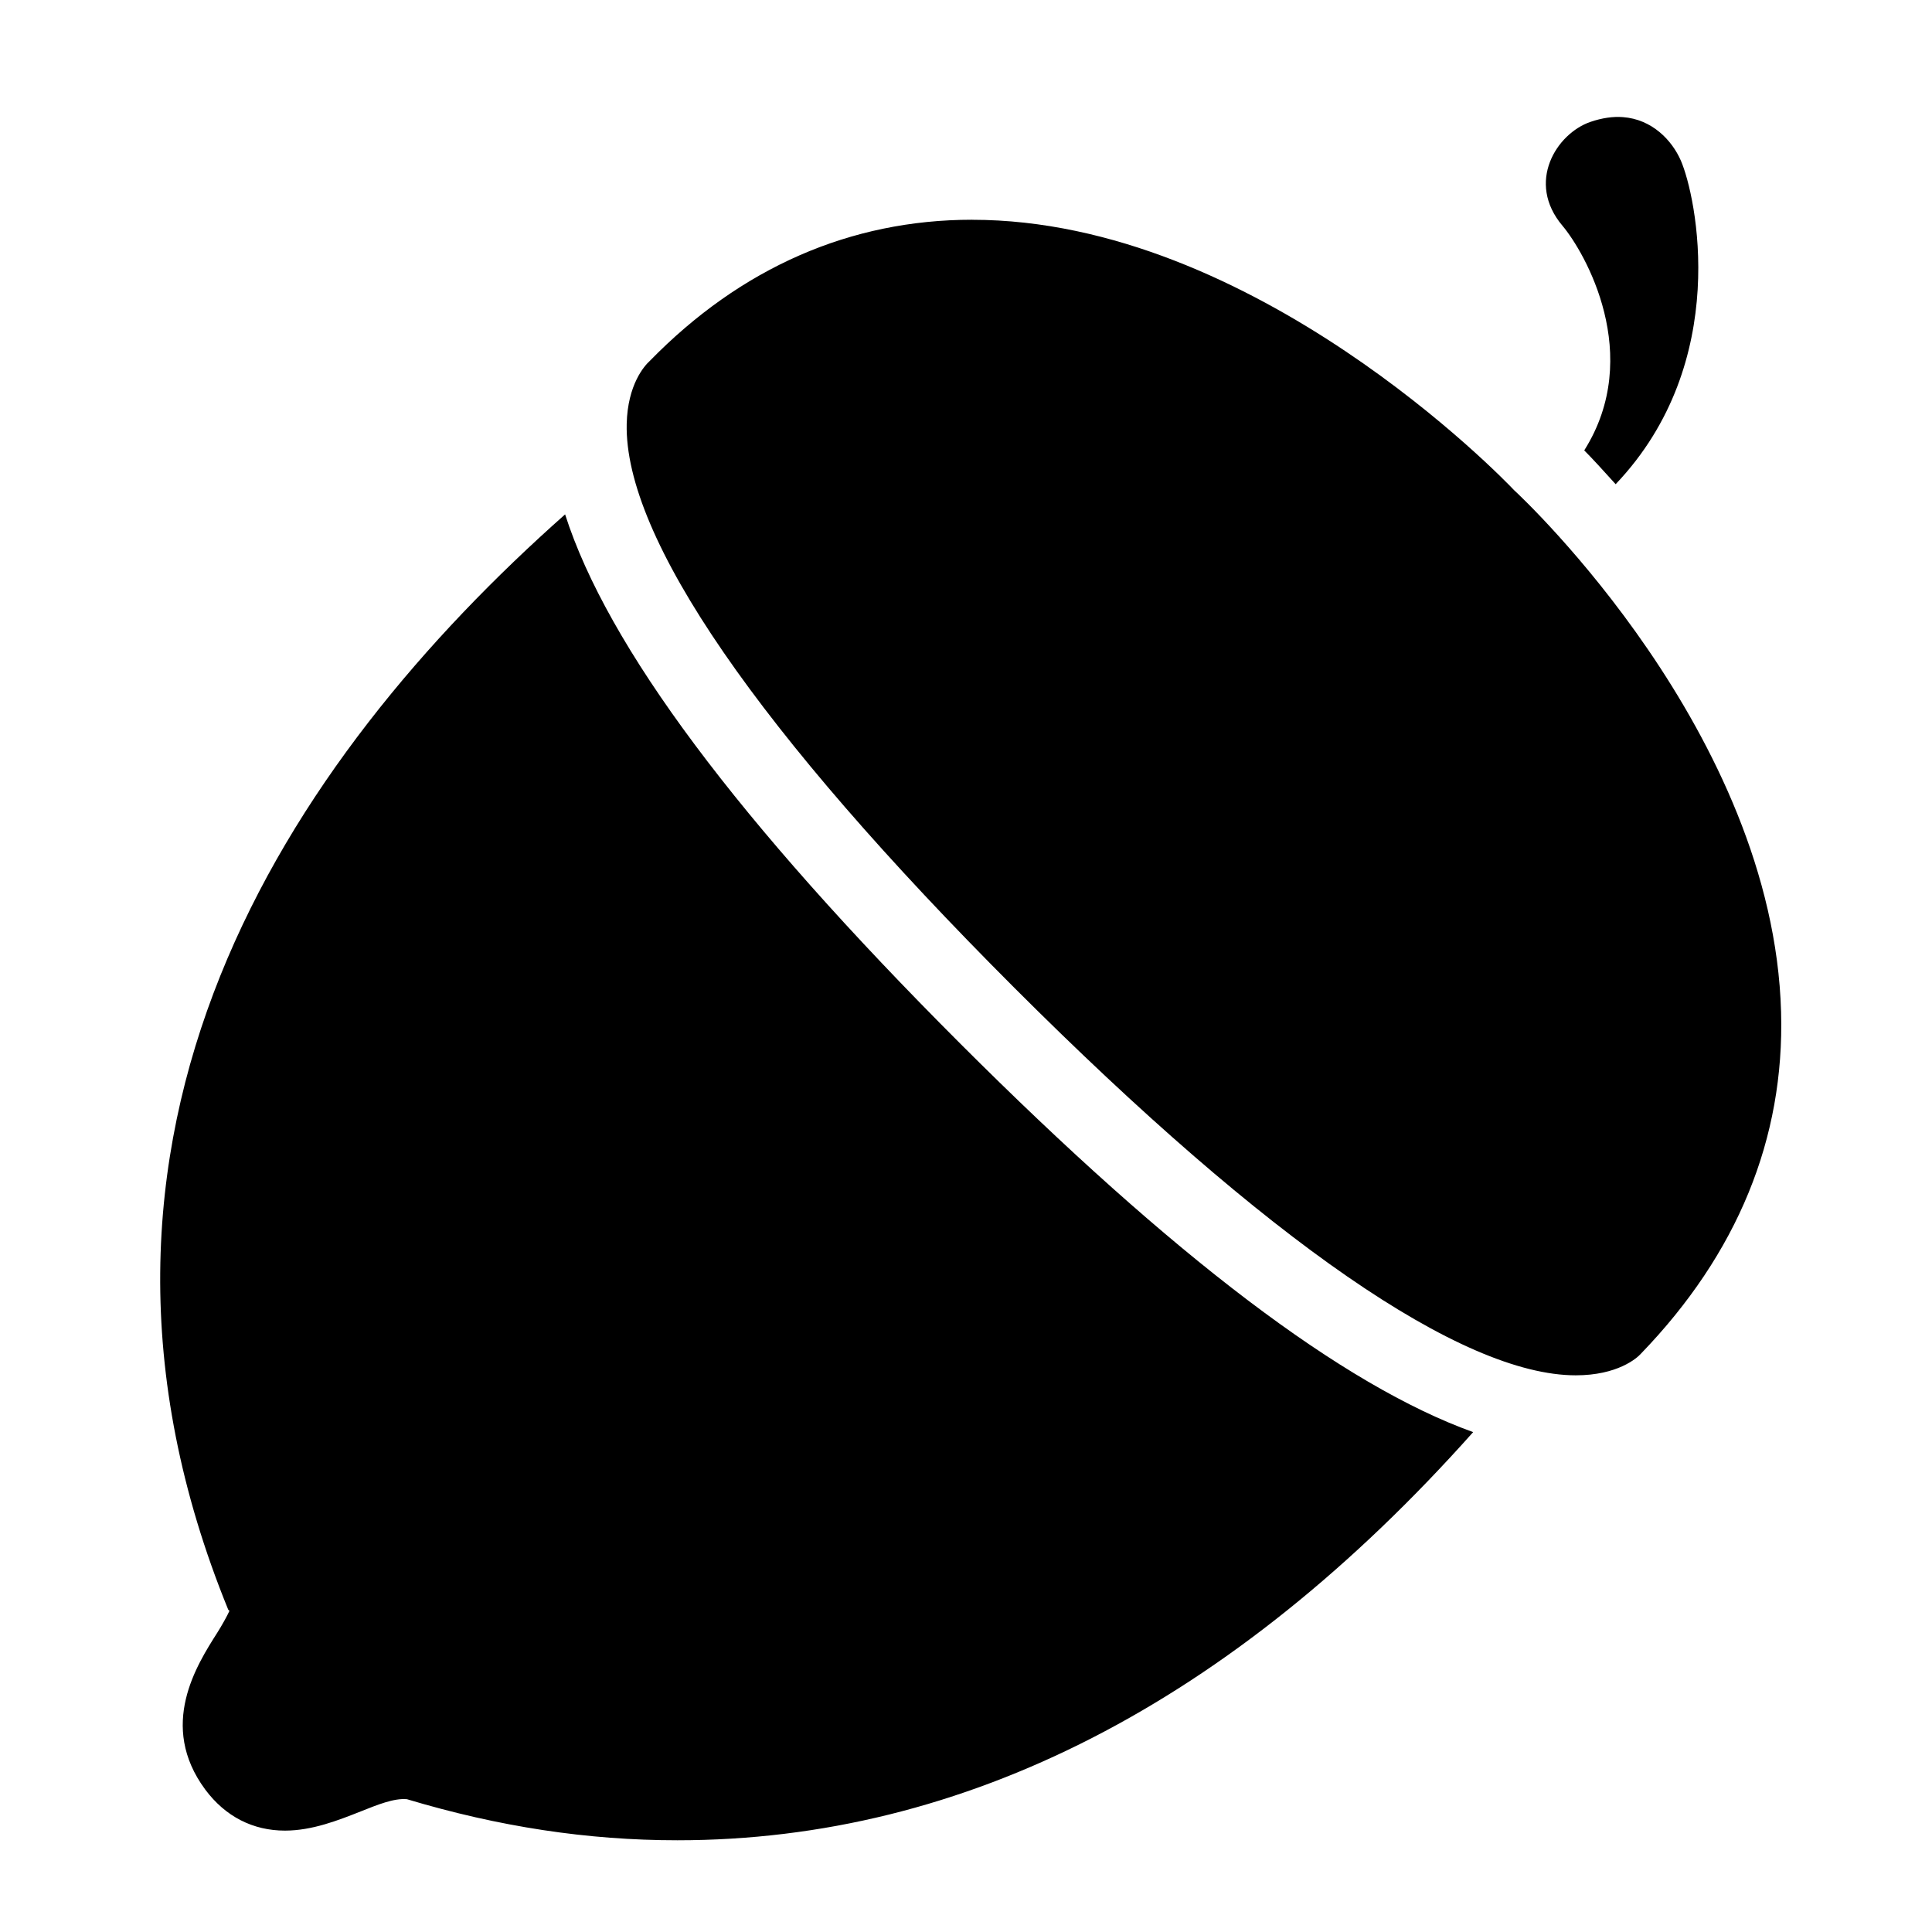<svg xmlns="http://www.w3.org/2000/svg" viewBox="0 0 50 50"><path d="M42 3.031c-.25-.02-.54.02-.844.125-.87.301-1.672 1.559-.718 2.688.578.687 2.113 3.351.562 5.812.219.219.484.512.813.875 3.015-3.168 2.082-7.469 1.687-8.375-.23-.527-.746-1.07-1.5-1.125zM25.156 5.687c-3.144 0-5.984 1.239-8.343 3.657-.133.12-.57.605-.594 1.625-.067 2.937 3.41 7.972 10.031 14.594 6.555 6.554 11.582 10.03 14.531 10.03 1.074 0 1.582-.44 1.688-.562 2.496-2.586 3.718-5.566 3.625-8.843-.2-7.211-6.676-13.29-6.907-13.5-.269-.286-6.734-7-14.03-7zm-10.531 7.625C7.457 19.665.895 29.372 5.906 41.657l.032.032c-.063.14-.204.39-.313.562-.531.836-1.54 2.406-.313 4.063.524.703 1.239 1.062 2.063 1.062.703 0 1.379-.266 1.969-.5.414-.164.847-.344 1.187-.313 2.383.715 4.68 1.063 7 1.063 7.442 0 14.36-3.566 20.594-10.563-3.363-1.21-7.738-4.519-13.281-10.062-5.75-5.75-9.125-10.273-10.219-13.688z"/></svg>